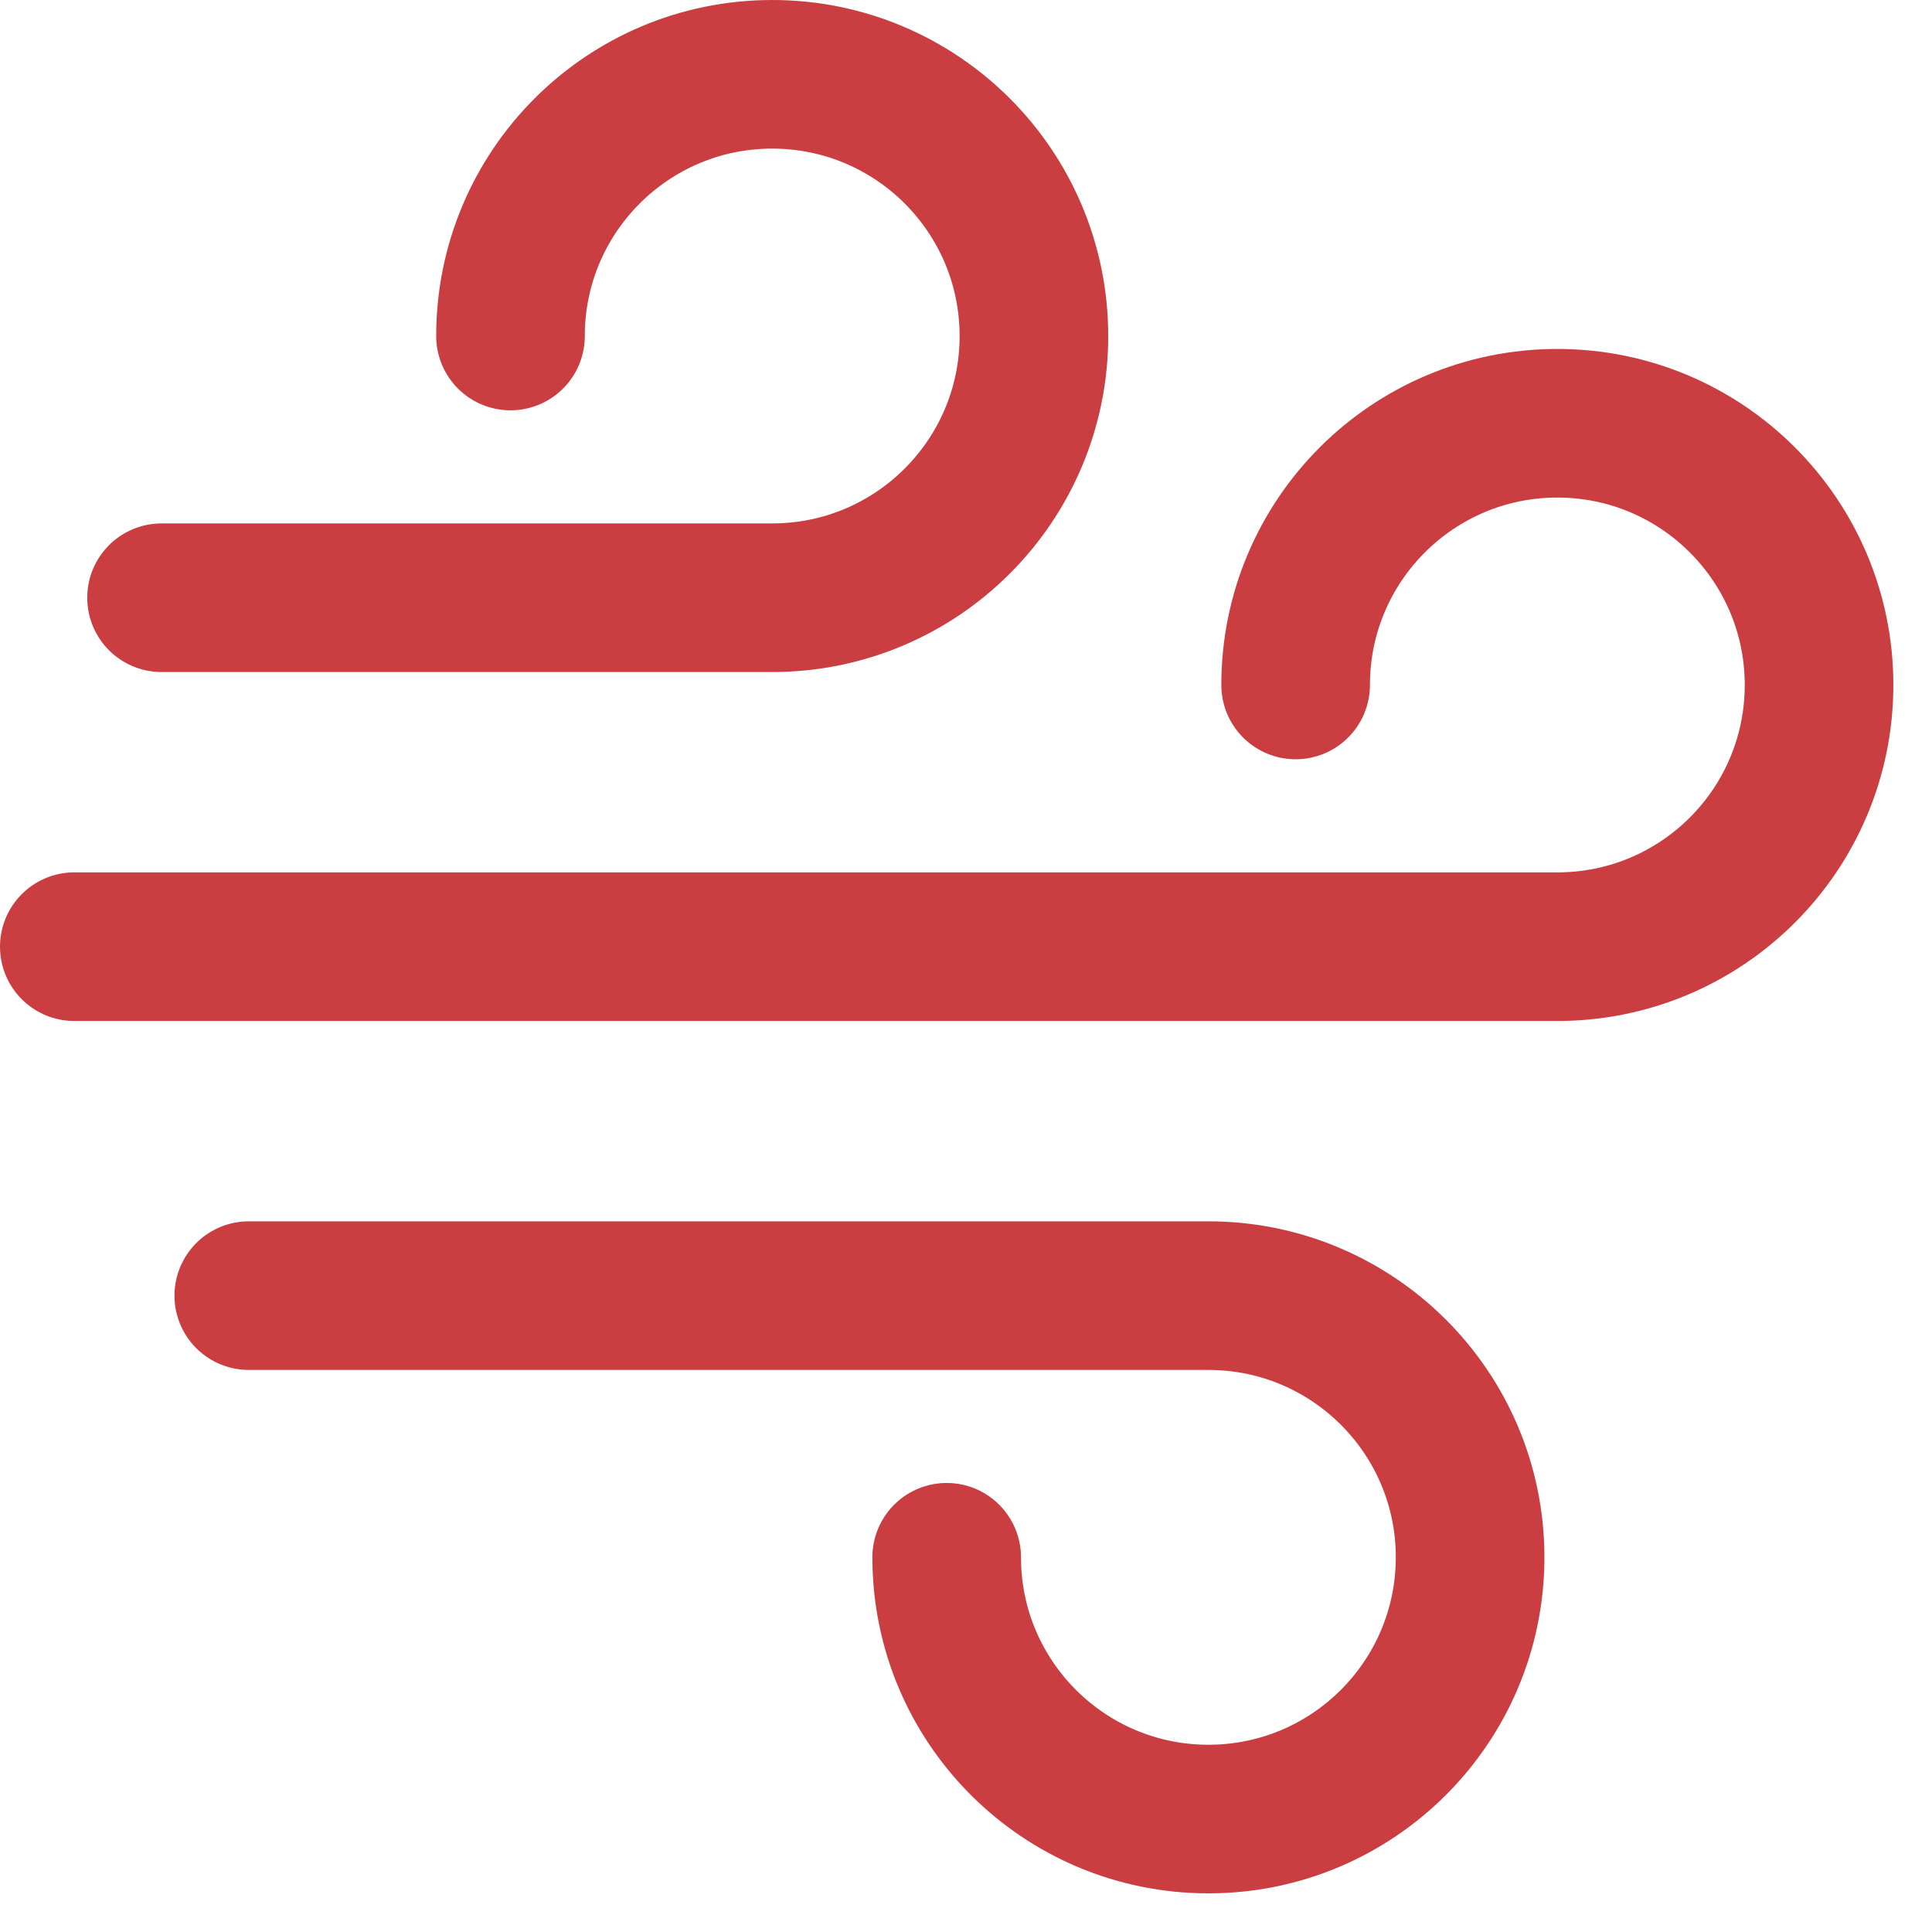 <svg width="26" height="26" viewBox="0 0 26 26" fill="none" xmlns="http://www.w3.org/2000/svg">
<path d="M2.174 8.044H10.392C12.337 8.044 13.914 6.467 13.914 4.522C13.914 2.577 12.337 1 10.392 1C8.447 1 6.87 2.577 6.87 4.522" stroke="#CA3E41" stroke-width="2" stroke-linecap="round" stroke-linejoin="round"/>
<path d="M3.348 17.436H16.262C18.207 17.436 19.784 19.012 19.784 20.957C19.784 22.903 18.207 24.48 16.262 24.48C14.317 24.48 12.74 22.903 12.74 20.957" stroke="#CA3E41" stroke-width="2" stroke-linecap="round" stroke-linejoin="round"/>
<path d="M1 12.74H20.958C22.903 12.74 24.48 11.164 24.48 9.218C24.48 7.273 22.903 5.696 20.958 5.696C19.013 5.696 17.436 7.273 17.436 9.218" stroke="#CA3E41" stroke-width="2" stroke-linecap="round" stroke-linejoin="round"/>
</svg>
